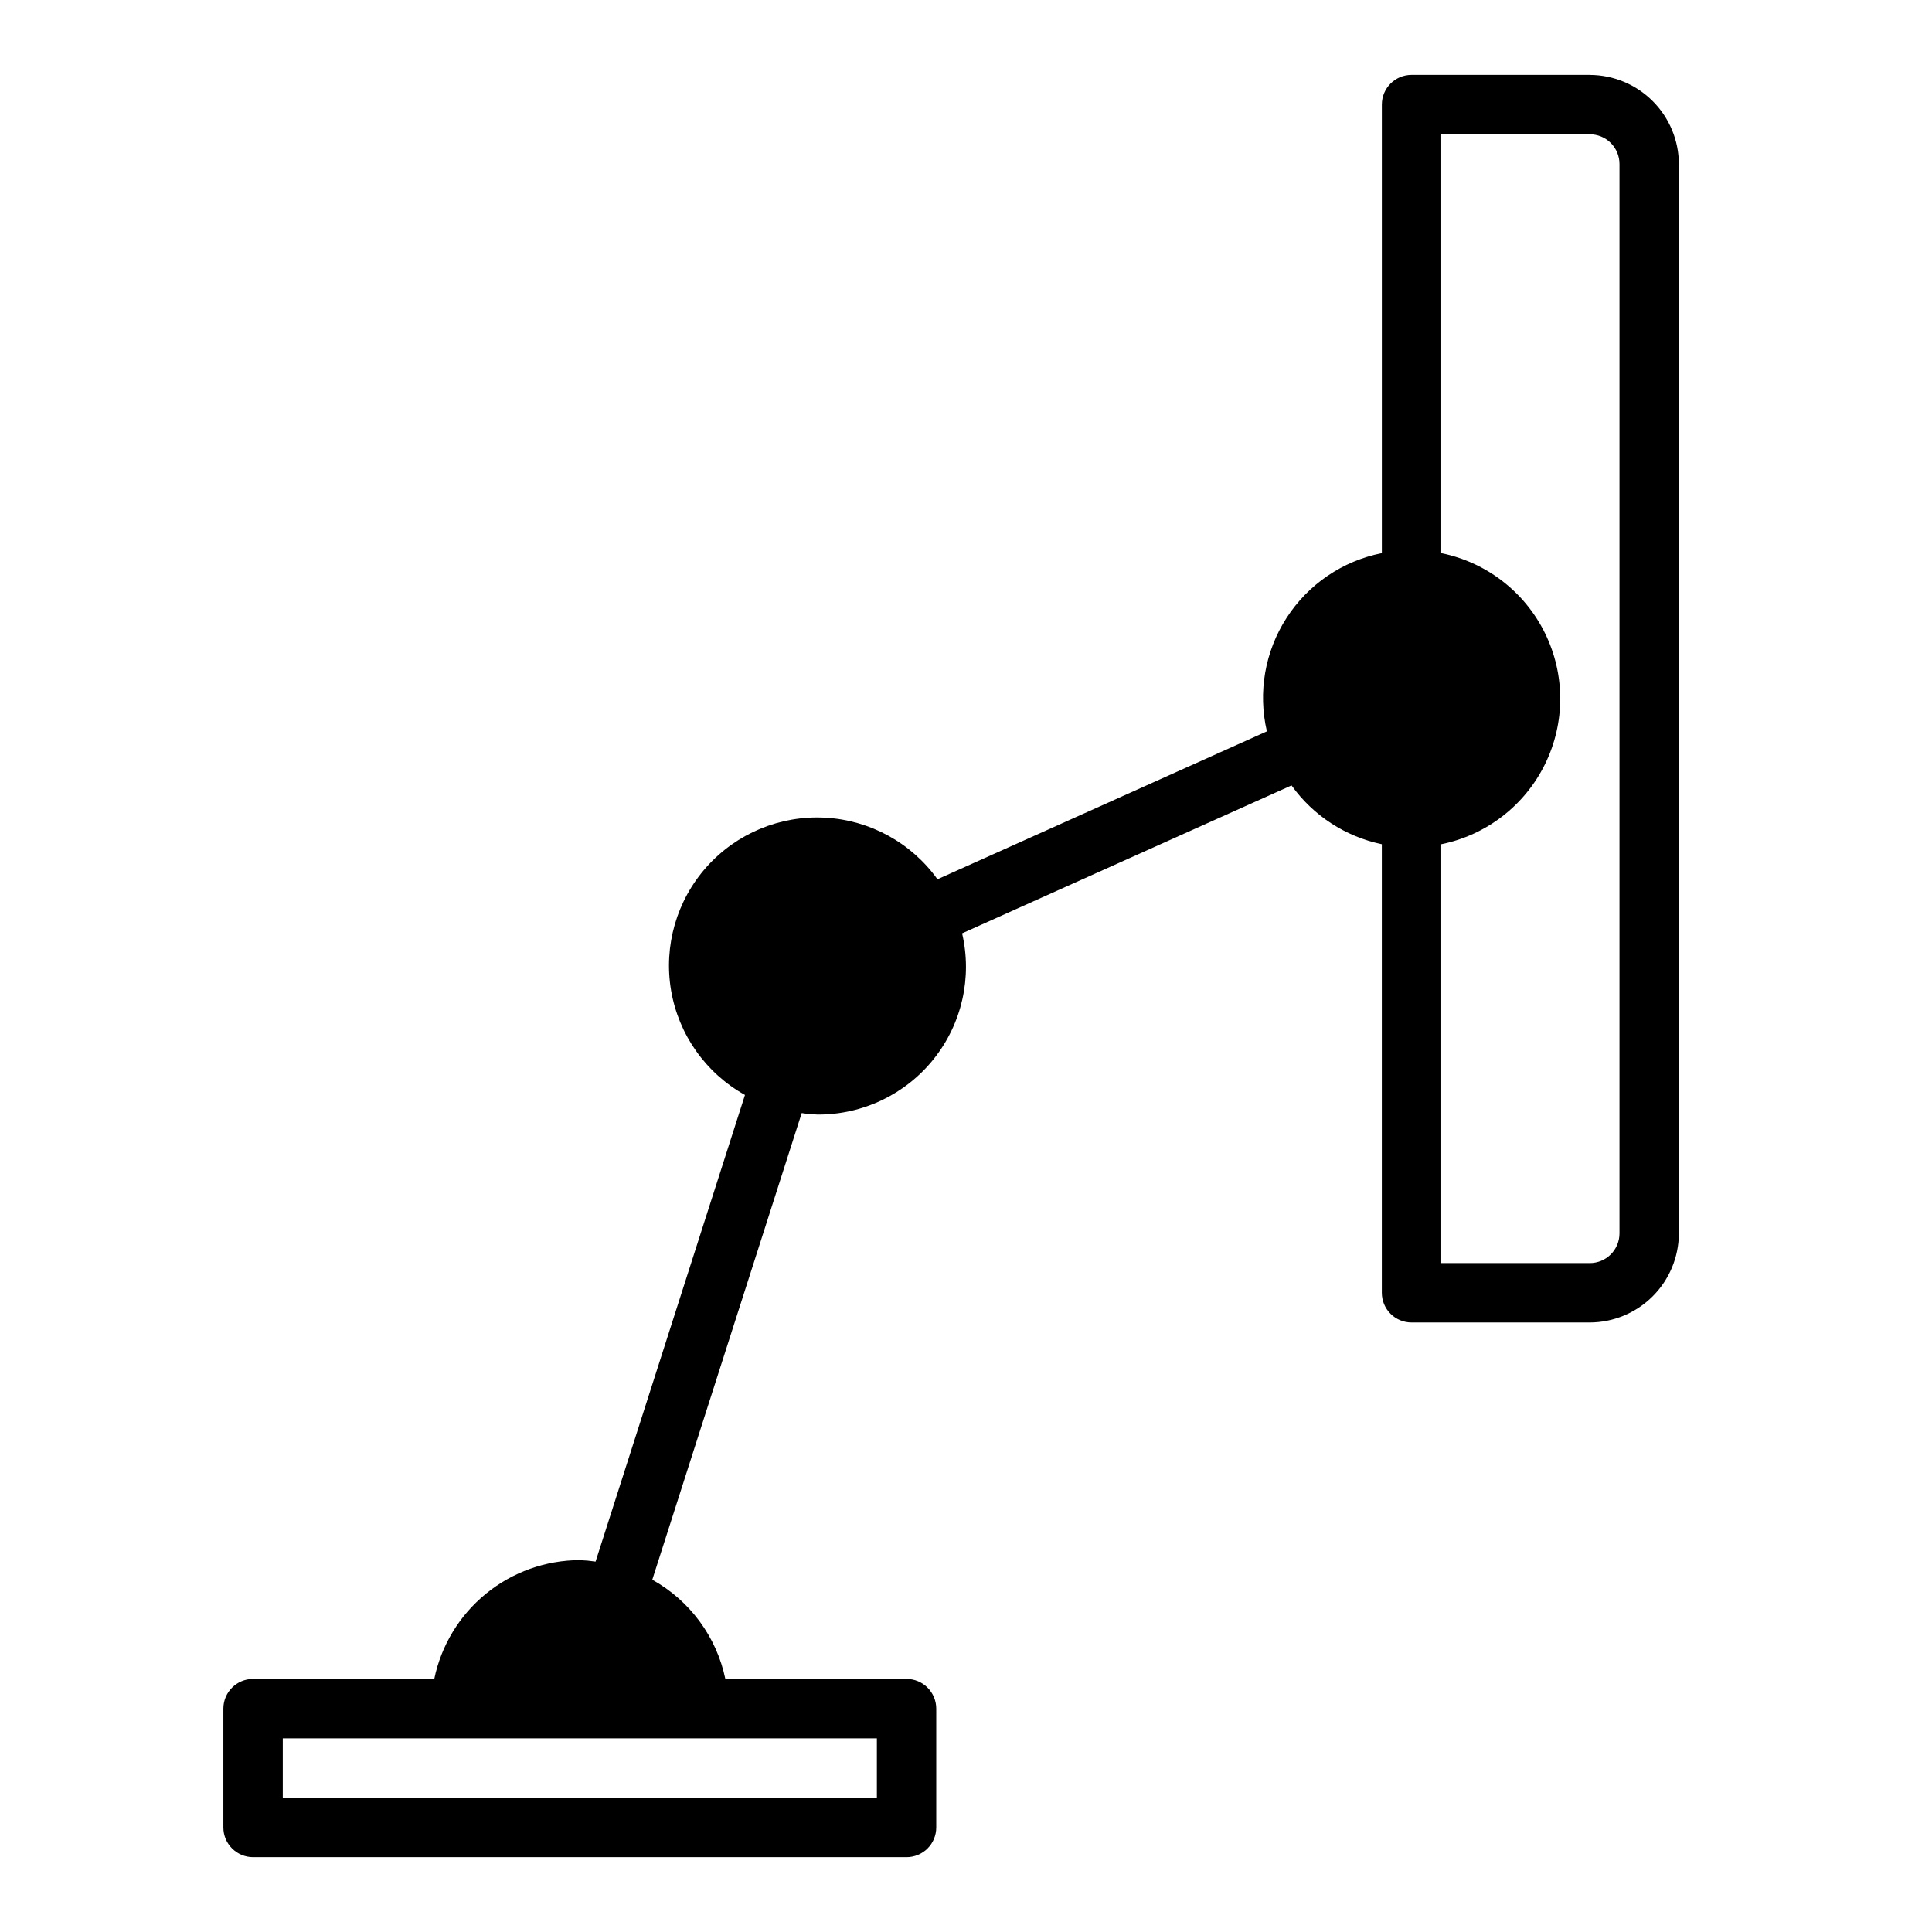 <?xml version="1.0" encoding="UTF-8"?>
<!-- Uploaded to: SVG Repo, www.svgrepo.com, Generator: SVG Repo Mixer Tools -->
<svg fill="#000000" width="800px" height="800px" version="1.1" viewBox="144 144 512 512" xmlns="http://www.w3.org/2000/svg">
 <path d="m565.31 163.84h-47.234c-4.348 0-7.871 3.527-7.871 7.875v118.87c-10.395 2.059-19.504 8.25-25.246 17.156-5.746 8.902-7.629 19.758-5.219 30.074l-87.301 39.203c-6.941-9.684-17.906-15.691-29.805-16.324-11.898-0.637-23.445 4.168-31.379 13.055-7.934 8.891-11.398 20.902-9.422 32.652 1.977 11.75 9.188 21.969 19.594 27.77l-39.594 123.67c-1.383-0.211-2.777-0.344-4.172-0.395-9.07 0.023-17.852 3.168-24.875 8.902-7.023 5.731-11.863 13.707-13.699 22.586h-48.02c-4.348 0-7.871 3.527-7.871 7.875v31.488c0 2.086 0.828 4.09 2.305 5.566 1.477 1.473 3.477 2.305 5.566 2.305h173.18c2.09 0 4.09-0.832 5.566-2.305 1.477-1.477 2.305-3.481 2.305-5.566v-31.488c0-2.09-0.828-4.09-2.305-5.566-1.477-1.477-3.477-2.309-5.566-2.309h-48.02c-2.332-11.156-9.398-20.754-19.363-26.293l39.598-123.67h-0.004c1.383 0.215 2.777 0.344 4.172 0.395 11.984 0.07 23.34-5.352 30.812-14.715 7.477-9.363 10.25-21.637 7.527-33.305l87.301-39.203c5.742 8.008 14.281 13.57 23.93 15.586v118.87c0 2.09 0.828 4.09 2.305 5.566 1.477 1.477 3.481 2.305 5.566 2.305h47.234c6.258-0.016 12.254-2.512 16.676-6.938 4.426-4.422 6.922-10.418 6.938-16.676v-283.39c-0.016-6.258-2.512-12.254-6.938-16.676-4.422-4.426-10.418-6.922-16.676-6.941zm-188.93 440.84v15.742h-157.44v-15.742zm196.8-133.82c0 2.086-0.828 4.09-2.305 5.566-1.477 1.477-3.481 2.305-5.566 2.305h-39.363v-111c11.957-2.426 22.113-10.262 27.492-21.211 5.383-10.949 5.383-23.773 0-34.723-5.379-10.949-15.535-18.785-27.492-21.211v-111h39.363c2.086 0 4.09 0.828 5.566 2.305 1.477 1.477 2.305 3.481 2.305 5.566z"/>
</svg>